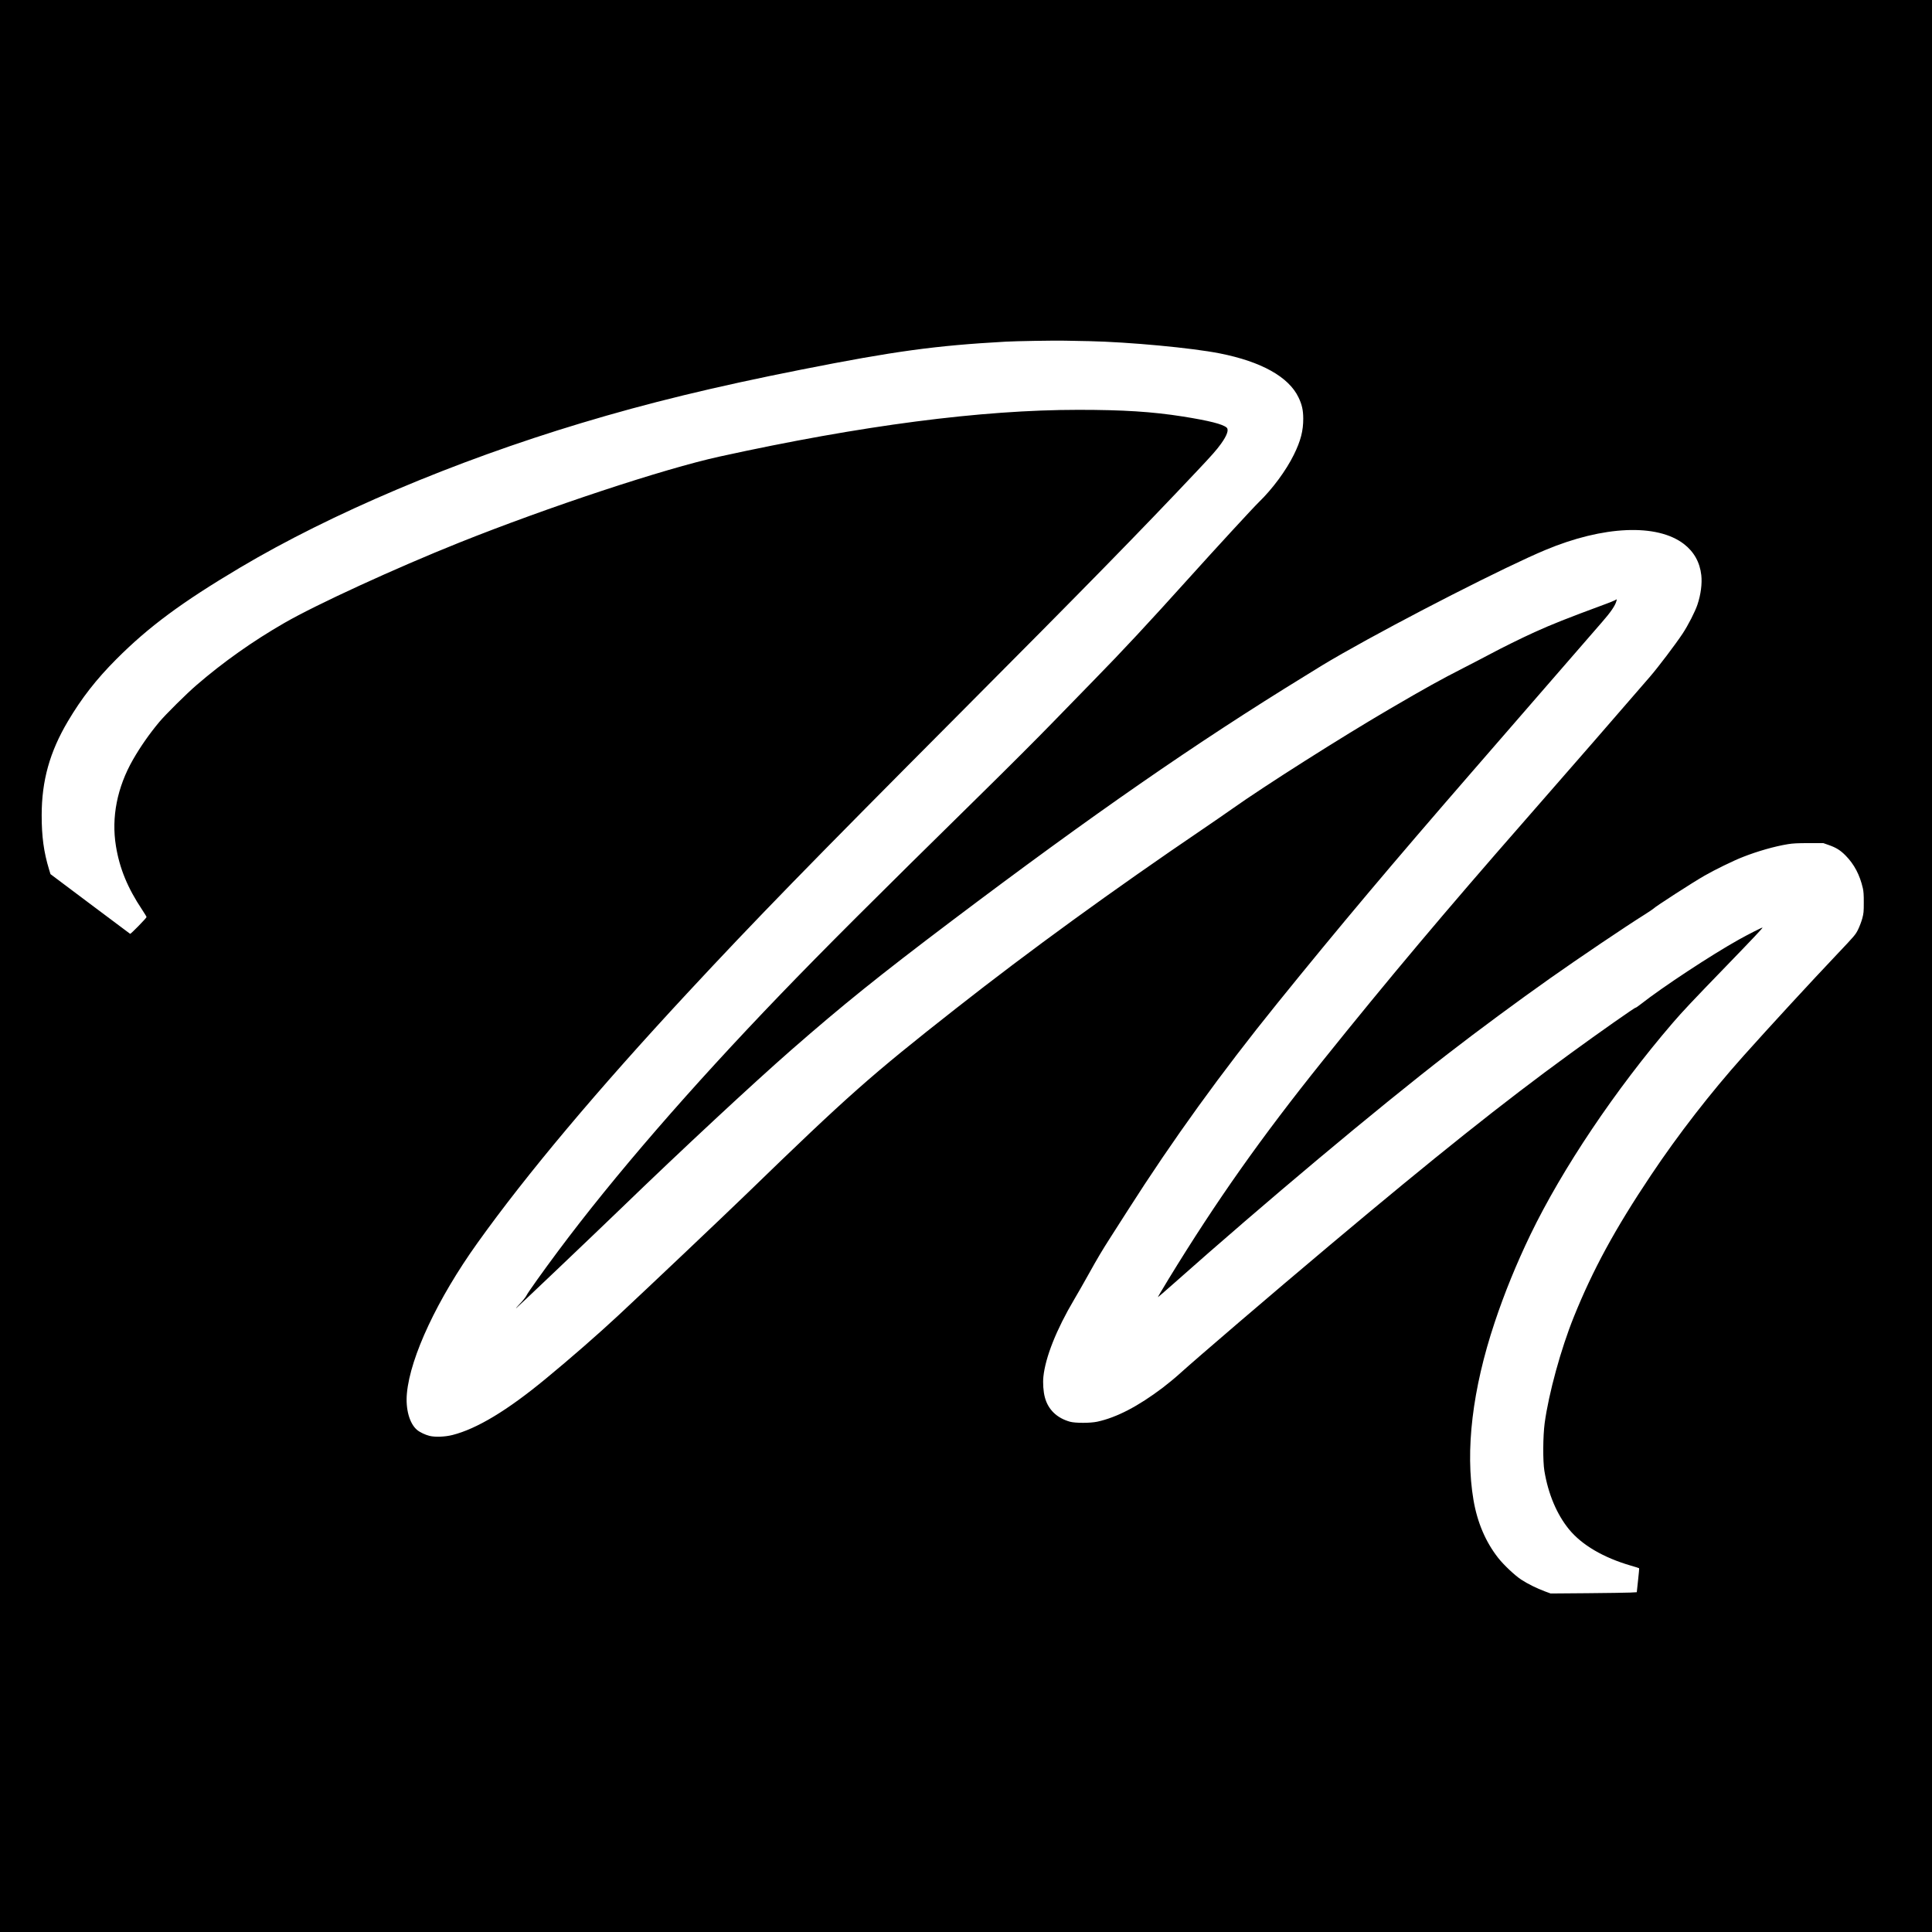<?xml version="1.0" standalone="no"?>
<!DOCTYPE svg PUBLIC "-//W3C//DTD SVG 20010904//EN"
 "http://www.w3.org/TR/2001/REC-SVG-20010904/DTD/svg10.dtd">
<svg version="1.0" xmlns="http://www.w3.org/2000/svg"
 width="3333pt" height="3333pt" viewBox="0 0 3333 3333"
 preserveAspectRatio="xMidYMid meet">
<g transform="translate(0,3333) scale(0.1,-0.1)"
fill="#000000" stroke="none">
<path d="M0 16665 l0 -16665 16665 0 16665 0 0 16665 0 16665 -16665 0 -16665
0 0 -16665z m18780 10780 c699 -15 1788 -117 2265 -212 716 -142 1187 -405
1356 -758 60 -124 81 -218 82 -365 1 -211 -44 -386 -162 -625 -134 -272 -368
-589 -601 -815 -99 -96 -737 -789 -1209 -1313 -693 -770 -1166 -1278 -1641
-1762 -151 -154 -471 -482 -710 -729 -239 -247 -788 -796 -1220 -1220 -1887
-1854 -2711 -2677 -3476 -3471 -1554 -1614 -2876 -3140 -3841 -4435 -253 -339
-523 -718 -538 -755 -14 -31 -66 -96 -144 -177 -25 -27 -42 -48 -38 -48 7 0
1332 1261 1822 1734 1032 998 2265 2144 2925 2722 894 781 1506 1274 2765
2225 2434 1837 4218 3074 6100 4229 110 67 245 151 300 185 55 34 210 125 345
202 1063 605 2809 1496 3500 1785 1001 419 1927 459 2390 103 174 -134 275
-315 300 -538 16 -145 -8 -333 -66 -506 -39 -119 -164 -363 -256 -501 -122
-184 -417 -574 -560 -740 -354 -412 -1546 -1782 -2159 -2481 -1366 -1559
-2370 -2753 -3491 -4150 -1062 -1323 -1834 -2417 -2655 -3759 -105 -173 -190
-316 -188 -318 2 -2 122 101 267 230 1585 1407 3506 3017 4743 3973 518 401
1199 904 1760 1300 490 346 1305 896 1630 1099 76 48 144 94 150 101 25 31
672 449 878 567 175 101 503 261 662 323 257 101 547 184 780 222 85 14 168
18 360 18 l250 0 94 -33 c126 -44 201 -90 291 -182 147 -149 244 -332 297
-563 12 -53 17 -118 16 -247 0 -157 -2 -185 -26 -275 -15 -55 -48 -141 -73
-192 -43 -87 -60 -107 -352 -415 -460 -485 -1165 -1250 -1628 -1768 -563 -630
-1124 -1353 -1593 -2055 -617 -922 -1001 -1627 -1330 -2443 -224 -555 -433
-1320 -503 -1832 -30 -223 -33 -656 -5 -825 66 -398 214 -750 425 -1008 221
-270 592 -488 1066 -626 76 -22 140 -42 143 -45 3 -2 -5 -97 -18 -209 l-22
-205 -111 -6 c-61 -3 -395 -8 -743 -11 l-632 -5 -98 36 c-141 52 -304 133
-412 205 -110 72 -304 256 -396 374 -217 277 -359 611 -425 997 -145 854 -19
1912 365 3063 170 510 376 1014 617 1515 552 1142 1468 2505 2452 3650 179
208 334 372 937 995 452 467 621 646 615 653 -6 5 -250 -119 -406 -206 -472
-263 -1320 -821 -1691 -1113 -48 -37 -89 -66 -92 -63 -8 8 -622 -423 -1132
-795 -1146 -834 -2319 -1769 -4135 -3295 -1013 -851 -2289 -1944 -2610 -2234
-69 -63 -195 -166 -280 -231 -427 -323 -797 -515 -1130 -587 -119 -26 -378
-26 -470 -1 -228 64 -379 210 -435 423 -26 97 -36 244 -25 353 35 338 225 816
530 1331 54 91 162 280 240 420 172 309 237 418 395 665 67 105 198 309 291
455 777 1219 1616 2380 2578 3570 1072 1326 1977 2401 3361 3995 325 374 940
1083 1367 1575 427 492 820 944 872 1004 152 173 233 291 252 369 l7 29 -39
-20 c-22 -11 -88 -38 -149 -60 -687 -254 -927 -350 -1230 -487 -222 -101 -566
-270 -785 -388 -96 -51 -299 -157 -450 -234 -395 -202 -625 -329 -1264 -702
-827 -483 -2163 -1330 -2721 -1726 -99 -70 -319 -222 -490 -338 -1562 -1060
-3007 -2109 -4275 -3106 -1469 -1154 -1859 -1499 -3605 -3192 -390 -378 -1725
-1643 -2215 -2099 -350 -326 -832 -747 -1255 -1095 -662 -547 -1188 -864
-1610 -971 -126 -32 -299 -39 -395 -15 -73 18 -166 62 -214 102 -132 110 -202
362 -176 634 58 628 529 1631 1216 2591 846 1185 2076 2648 3619 4309 1170
1260 2108 2222 4675 4800 2206 2215 3144 3173 4121 4210 266 282 336 362 414
470 103 143 137 242 97 278 -66 60 -300 119 -757 192 -529 83 -1025 115 -1800
115 -1678 0 -3742 -269 -6190 -806 -963 -211 -2957 -871 -4495 -1486 -1096
-439 -2460 -1065 -3015 -1385 -545 -314 -1055 -675 -1515 -1072 -171 -147
-535 -508 -642 -636 -170 -203 -328 -430 -454 -650 -273 -477 -375 -995 -294
-1491 63 -387 202 -724 452 -1098 43 -65 78 -122 76 -127 -8 -24 -274 -296
-283 -289 -5 4 -317 237 -692 518 l-682 512 -25 82 c-91 299 -127 565 -127
933 0 596 139 1094 453 1623 235 397 489 723 833 1068 558 560 1129 983 2135
1581 1574 935 3692 1833 5880 2492 1161 350 2305 628 3805 925 1605 318 2309
414 3525 482 183 10 829 21 1020 17 91 -1 275 -5 410 -8z"/>
</g>
</svg>
